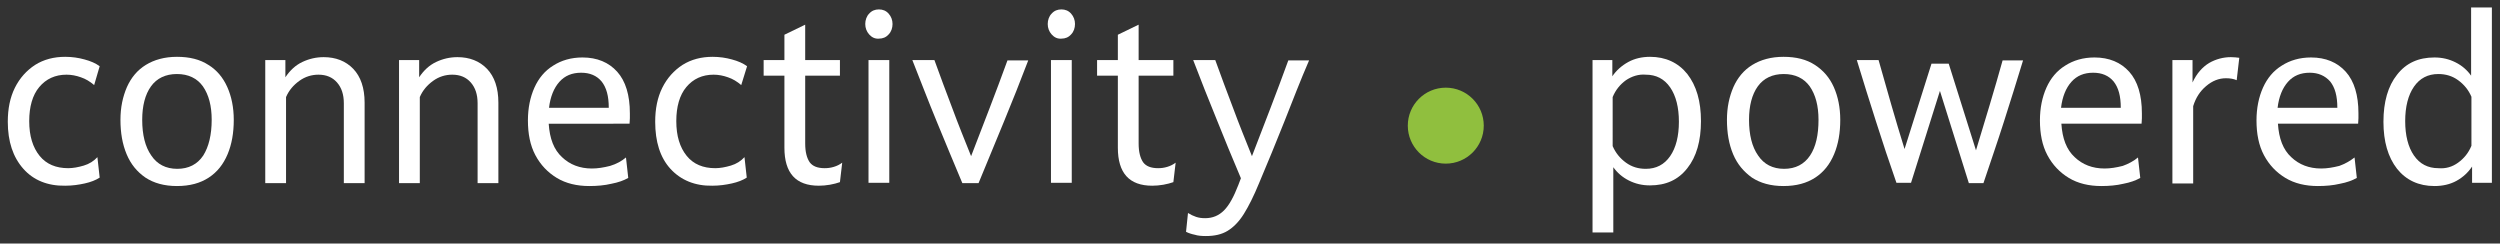 <svg xmlns="http://www.w3.org/2000/svg" xmlns:xlink="http://www.w3.org/1999/xlink" version="1.1" id="Layer_1" x="0px" y="0px" viewBox="0 0 770 75" style="enable-background:new 0 0 770 75;" xml:space="preserve"><rect x="0" y="0" width="770" height="75" fill="#333333" stroke="none"/> <style type="text/css"> .st0{fill:#90BF3E;} .st1{fill:#FFFFFF;} </style> <circle class="st0" cx="445.3" cy="38.7" r="11.7"></circle> <g> <path class="st1" d="M7.2,52C4,48.4,2.4,43.6,2.4,37.5c0-4,0.7-7.5,2.2-10.5c1.5-3,3.6-5.3,6.2-7c2.7-1.7,5.8-2.5,9.3-2.5 c2.1,0,4.1,0.3,5.9,0.8c1.9,0.5,3.5,1.2,4.7,2.1L29,26.2c-1.3-1.1-2.6-1.9-4.1-2.4c-1.4-0.5-2.9-0.8-4.4-0.8 c-3.5,0-6.3,1.3-8.4,3.8s-3.1,6.1-3.1,10.5c0,4.6,1.1,8.1,3.2,10.7s5.1,3.8,8.8,3.8c1.5,0,3.1-0.3,4.8-0.8c1.7-0.5,3.1-1.4,4.2-2.6 l0.7,6.3c-1.2,0.8-2.8,1.4-4.6,1.8s-3.8,0.7-6,0.7C14.7,57.3,10.3,55.5,7.2,52z"></path> <path class="st1" d="M39,47.5c-1.3-3.1-1.9-6.6-1.9-10.6c0-3.8,0.7-7.1,2-10.1c1.3-2.9,3.2-5.2,5.8-6.8c2.6-1.6,5.8-2.5,9.6-2.5 c3.9,0,7.1,0.8,9.7,2.5c2.6,1.6,4.5,3.9,5.8,6.8c1.3,2.9,2,6.3,2,10.1c0,4-0.6,7.5-1.9,10.6c-1.3,3.1-3.2,5.5-5.8,7.2 c-2.6,1.7-5.8,2.6-9.8,2.6c-3.9,0-7.1-0.9-9.7-2.6C42.2,52.9,40.3,50.6,39,47.5z M65.2,36.9c0-4.3-0.9-7.7-2.7-10.3 c-1.8-2.5-4.5-3.8-8-3.8c-3.5,0-6.2,1.3-8,3.8c-1.8,2.5-2.7,6-2.7,10.3c0,4.6,0.9,8.3,2.8,11c1.8,2.7,4.5,4.1,8,4.1 c3.5,0,6.2-1.4,8-4.1C64.3,45.2,65.2,41.5,65.2,36.9z"></path> <path class="st1" d="M81.7,18.5h6.2v5.3c1.4-2.1,3.1-3.7,5.2-4.7c2.1-1,4.3-1.5,6.6-1.5c3.7,0,6.8,1.2,9.1,3.6 c2.3,2.4,3.5,5.9,3.5,10.4v24.8h-6.4V31.8c0-2.7-0.7-4.8-2.1-6.4c-1.4-1.6-3.3-2.4-5.7-2.4c-2.1,0-4.1,0.6-5.9,1.9 c-1.8,1.3-3.2,2.9-4.1,5v26.5h-6.4V18.5z"></path> <path class="st1" d="M122.9,18.5h6.2v5.3c1.4-2.1,3.1-3.7,5.2-4.7c2.1-1,4.3-1.5,6.6-1.5c3.7,0,6.8,1.2,9.1,3.6 c2.3,2.4,3.5,5.9,3.5,10.4v24.8h-6.4V31.8c0-2.7-0.7-4.8-2.1-6.4c-1.4-1.6-3.3-2.4-5.7-2.4c-2.1,0-4.1,0.6-5.9,1.9 c-1.8,1.3-3.2,2.9-4.1,5v26.5h-6.4V18.5z"></path> <path class="st1" d="M192.8,48.5l0.7,6.3c-1.4,0.8-3.1,1.4-5.2,1.8c-2.1,0.5-4.4,0.7-6.8,0.7c-3.8,0-7.2-0.8-10-2.5 c-2.8-1.7-5-4-6.6-7c-1.6-3-2.3-6.6-2.3-10.7c0-3.8,0.7-7.2,2-10.1c1.3-2.9,3.2-5.2,5.8-6.8c2.5-1.6,5.5-2.5,9-2.5 c4.5,0,8.1,1.5,10.7,4.4c2.6,2.9,3.9,7.2,3.9,12.8c0,0.3,0,0.8,0,1.5c0,0.7-0.1,1.3-0.1,1.7H169c0.3,4.6,1.6,8,4.1,10.3 c2.4,2.3,5.5,3.5,9.2,3.5c1.8,0,3.6-0.3,5.6-0.8C189.9,50.5,191.5,49.6,192.8,48.5z M179,22.4c-2.8,0-5,0.9-6.7,2.8 c-1.7,1.9-2.8,4.6-3.2,8h18.4c0-3.6-0.7-6.2-2.2-8.1C183.8,23.3,181.7,22.4,179,22.4z"></path> <path class="st1" d="M206.5,52c-3.2-3.5-4.7-8.4-4.7-14.5c0-4,0.7-7.5,2.2-10.5c1.5-3,3.6-5.3,6.2-7c2.7-1.7,5.8-2.5,9.3-2.5 c2.1,0,4.1,0.3,5.9,0.8c1.9,0.5,3.5,1.2,4.7,2.1l-1.8,5.8c-1.3-1.1-2.6-1.9-4.1-2.4c-1.4-0.5-2.9-0.8-4.4-0.8 c-3.5,0-6.3,1.3-8.4,3.8s-3.1,6.1-3.1,10.5c0,4.6,1.1,8.1,3.2,10.7s5.1,3.8,8.8,3.8c1.5,0,3.1-0.3,4.8-0.8c1.7-0.5,3.1-1.4,4.2-2.6 l0.7,6.3c-1.2,0.8-2.8,1.4-4.6,1.8s-3.8,0.7-6,0.7C214.1,57.3,209.7,55.5,206.5,52z"></path> <path class="st1" d="M241.6,23.3h-6.4v-4.8h6.4v-7.8l6.4-3.1v10.9h10.7v4.8H248v20.9c0,2.6,0.5,4.5,1.4,5.8 c0.9,1.2,2.4,1.8,4.6,1.8c0.9,0,1.8-0.1,2.8-0.4c1-0.3,1.8-0.7,2.6-1.3l-0.7,6c-0.9,0.3-1.9,0.6-3.1,0.8c-1.2,0.2-2.3,0.3-3.4,0.3 c-7.1,0-10.6-3.9-10.6-11.7V23.3z"></path> <path class="st1" d="M267.7,10.6c-0.8-0.9-1.2-2-1.2-3.2s0.4-2.4,1.2-3.2c0.8-0.9,1.8-1.3,3-1.3c1.2,0,2.2,0.4,3,1.3 c0.8,0.9,1.2,2,1.2,3.2s-0.4,2.4-1.2,3.2c-0.8,0.9-1.8,1.3-3,1.3C269.5,12,268.5,11.5,267.7,10.6z M267.5,18.5h6.4v37.8h-6.4V18.5z "></path> <path class="st1" d="M288.5,37.4c-2.6-6.3-5-12.6-7.5-18.9h6.8c1.8,4.9,3.6,9.9,5.5,14.8c1.8,4.9,3.8,9.8,5.8,14.8 c1.9-4.9,3.8-9.9,5.7-14.8s3.7-9.8,5.5-14.7h6.4c-2.4,6.3-4.9,12.6-7.5,18.9c-2.6,6.3-5.2,12.6-7.8,18.9h-5 C293.7,50,291.1,43.7,288.5,37.4z"></path> <path class="st1" d="M323.9,10.6c-0.8-0.9-1.2-2-1.2-3.2s0.4-2.4,1.2-3.2c0.8-0.9,1.8-1.3,3-1.3c1.2,0,2.2,0.4,3,1.3 c0.8,0.9,1.2,2,1.2,3.2s-0.4,2.4-1.2,3.2c-0.8,0.9-1.8,1.3-3,1.3C325.7,12,324.7,11.5,323.9,10.6z M323.7,18.5h6.4v37.8h-6.4V18.5z "></path> <path class="st1" d="M344.3,23.3h-6.4v-4.8h6.4v-7.8l6.4-3.1v10.9h10.7v4.8h-10.7v20.9c0,2.6,0.5,4.5,1.4,5.8 c0.9,1.2,2.4,1.8,4.6,1.8c0.9,0,1.8-0.1,2.8-0.4c1-0.3,1.8-0.7,2.6-1.3l-0.7,6c-0.9,0.3-1.9,0.6-3.1,0.8c-1.2,0.2-2.3,0.3-3.4,0.3 c-7.1,0-10.6-3.9-10.6-11.7V23.3z"></path> <path class="st1" d="M395.6,37.4c-2.5,6.3-5.1,12.6-7.8,19c-1.6,3.9-3.2,7.1-4.7,9.5s-3.2,4.1-5,5.2c-1.8,1.1-4,1.6-6.7,1.6 c-1.3,0-2.5-0.1-3.4-0.4c-1-0.2-1.9-0.5-2.7-0.9l0.6-5.8c0.8,0.5,1.6,0.9,2.5,1.2c0.9,0.3,1.8,0.4,2.8,0.4c2.3,0,4.2-0.8,5.8-2.4 c1.6-1.6,3-4.2,4.4-7.8l0.8-2.1c-2.6-6.1-5.1-12.2-7.5-18.2c-2.5-6.1-4.9-12.2-7.2-18.2h6.8c1.8,4.9,3.6,9.9,5.5,14.8 c1.8,4.9,3.8,9.8,5.8,14.8c1.9-4.9,3.8-9.9,5.7-14.8s3.7-9.8,5.5-14.7h6.4C400.5,24.8,398.1,31.1,395.6,37.4z"></path> <path class="st1" d="M490.4,18.5h6.2v5c1.2-1.8,2.9-3.3,4.9-4.4c2-1.1,4.3-1.6,6.7-1.6c4.8,0,8.7,1.8,11.5,5.3 c2.8,3.6,4.2,8.4,4.2,14.5c0,6.1-1.4,11-4.2,14.5c-2.8,3.6-6.6,5.3-11.5,5.3c-2.4,0-4.5-0.5-6.5-1.5c-2-1-3.6-2.4-4.8-4.1v20.1 h-6.4V18.5z M500.8,24.7c-1.8,1.3-3.2,3-4.1,5.2V45c0.9,2.1,2.3,3.8,4.1,5.1c1.8,1.3,3.8,1.9,6.1,1.9c3.2,0,5.7-1.3,7.5-3.9 c1.8-2.6,2.7-6.2,2.7-10.6s-0.9-8-2.7-10.6c-1.8-2.6-4.3-3.9-7.5-3.9C504.7,22.8,502.6,23.5,500.8,24.7z"></path> <path class="st1" d="M533.8,47.5c-1.3-3.1-1.9-6.6-1.9-10.6c0-3.8,0.7-7.1,2-10.1c1.3-2.9,3.2-5.2,5.8-6.8c2.6-1.6,5.8-2.5,9.6-2.5 c3.9,0,7.1,0.8,9.7,2.5s4.5,3.9,5.8,6.8c1.3,2.9,2,6.3,2,10.1c0,4-0.6,7.5-1.9,10.6c-1.3,3.1-3.2,5.5-5.8,7.2 c-2.6,1.7-5.8,2.6-9.8,2.6c-3.9,0-7.1-0.9-9.7-2.6C537.1,52.9,535.1,50.6,533.8,47.5z M560.1,36.9c0-4.3-0.9-7.7-2.7-10.3 c-1.8-2.5-4.5-3.8-8-3.8c-3.5,0-6.2,1.3-8,3.8c-1.8,2.5-2.7,6-2.7,10.3c0,4.6,0.9,8.3,2.8,11c1.8,2.7,4.5,4.1,8,4.1 c3.5,0,6.2-1.4,8-4.1S560.1,41.5,560.1,36.9z"></path> <path class="st1" d="M597.5,28l-8.9,28.3h-4.5c-2.2-6.3-4.3-12.6-6.3-18.9c-2-6.3-4-12.6-5.9-18.9h6.7c1.3,4.6,2.6,9.1,3.9,13.7 c1.3,4.6,2.7,9.1,4.1,13.7l8.3-26.3h5.3l8.4,26.7c1.4-4.6,2.8-9.3,4.2-13.9c1.4-4.6,2.7-9.2,4-13.8h6.3c-1.9,6.3-3.9,12.6-5.9,18.9 c-2,6.3-4.2,12.6-6.3,18.9h-4.5L597.5,28z"></path> <path class="st1" d="M658.5,48.5l0.7,6.3c-1.4,0.8-3.1,1.4-5.2,1.8c-2.1,0.5-4.4,0.7-6.8,0.7c-3.8,0-7.2-0.8-10-2.5 c-2.8-1.7-5-4-6.6-7c-1.6-3-2.3-6.6-2.3-10.7c0-3.8,0.7-7.2,2-10.1c1.3-2.9,3.2-5.2,5.8-6.8c2.5-1.6,5.5-2.5,9-2.5 c4.5,0,8.1,1.5,10.7,4.4c2.6,2.9,3.9,7.2,3.9,12.8c0,0.3,0,0.8,0,1.5c0,0.7-0.1,1.3-0.1,1.7h-24.7c0.3,4.6,1.6,8,4.1,10.3 c2.4,2.3,5.5,3.5,9.2,3.5c1.8,0,3.6-0.3,5.6-0.8C655.5,50.5,657.2,49.6,658.5,48.5z M644.7,22.4c-2.8,0-5,0.9-6.7,2.8 c-1.7,1.9-2.8,4.6-3.2,8h18.4c0-3.6-0.7-6.2-2.2-8.1C649.5,23.3,647.4,22.4,644.7,22.4z"></path> <path class="st1" d="M669.1,18.5h6.2v6.9c1.3-2.8,3-4.7,5.1-6c2.1-1.2,4.4-1.8,6.7-1.8c0.9,0,1.8,0.1,2.6,0.2l-0.8,6.9 c-0.9-0.4-2-0.6-3.3-0.6c-2.2,0-4.2,0.8-6.1,2.4c-1.9,1.6-3.2,3.6-4,6.2v23.8h-6.4V18.5z"></path> <path class="st1" d="M725.2,48.5l0.7,6.3c-1.4,0.8-3.1,1.4-5.2,1.8c-2.1,0.5-4.4,0.7-6.8,0.7c-3.8,0-7.2-0.8-10-2.5 c-2.8-1.7-5-4-6.6-7c-1.6-3-2.3-6.6-2.3-10.7c0-3.8,0.7-7.2,2-10.1c1.3-2.9,3.2-5.2,5.8-6.8c2.5-1.6,5.5-2.5,9-2.5 c4.5,0,8.1,1.5,10.7,4.4c2.6,2.9,3.9,7.2,3.9,12.8c0,0.3,0,0.8,0,1.5c0,0.7-0.1,1.3-0.1,1.7h-24.7c0.3,4.6,1.6,8,4.1,10.3 c2.4,2.3,5.5,3.5,9.2,3.5c1.8,0,3.6-0.3,5.6-0.8C722.2,50.5,723.8,49.6,725.2,48.5z M711.4,22.4c-2.8,0-5,0.9-6.7,2.8 c-1.7,1.9-2.8,4.6-3.2,8h18.4c0-3.6-0.7-6.2-2.2-8.1C716.1,23.3,714,22.4,711.4,22.4z"></path> <path class="st1" d="M767.6,56.3h-6.2v-5c-1.2,1.8-2.8,3.3-4.8,4.4c-2,1.1-4.3,1.6-6.8,1.6c-4.8,0-8.7-1.8-11.5-5.3 c-2.8-3.6-4.2-8.4-4.2-14.5c0-6.1,1.4-11,4.2-14.5c2.8-3.6,6.6-5.3,11.5-5.3c2.4,0,4.5,0.5,6.5,1.5c2,1,3.6,2.4,4.8,4.1V2.3h6.4 V56.3z M757.1,50.1c1.8-1.3,3.2-3,4.1-5.2V29.8c-0.9-2.1-2.3-3.8-4.1-5.1c-1.8-1.3-3.8-1.9-6.1-1.9c-3.2,0-5.7,1.3-7.5,3.9 s-2.7,6.2-2.7,10.6s0.9,8,2.7,10.6s4.3,3.9,7.5,3.9C753.3,52,755.3,51.4,757.1,50.1z"></path> </g> </svg>